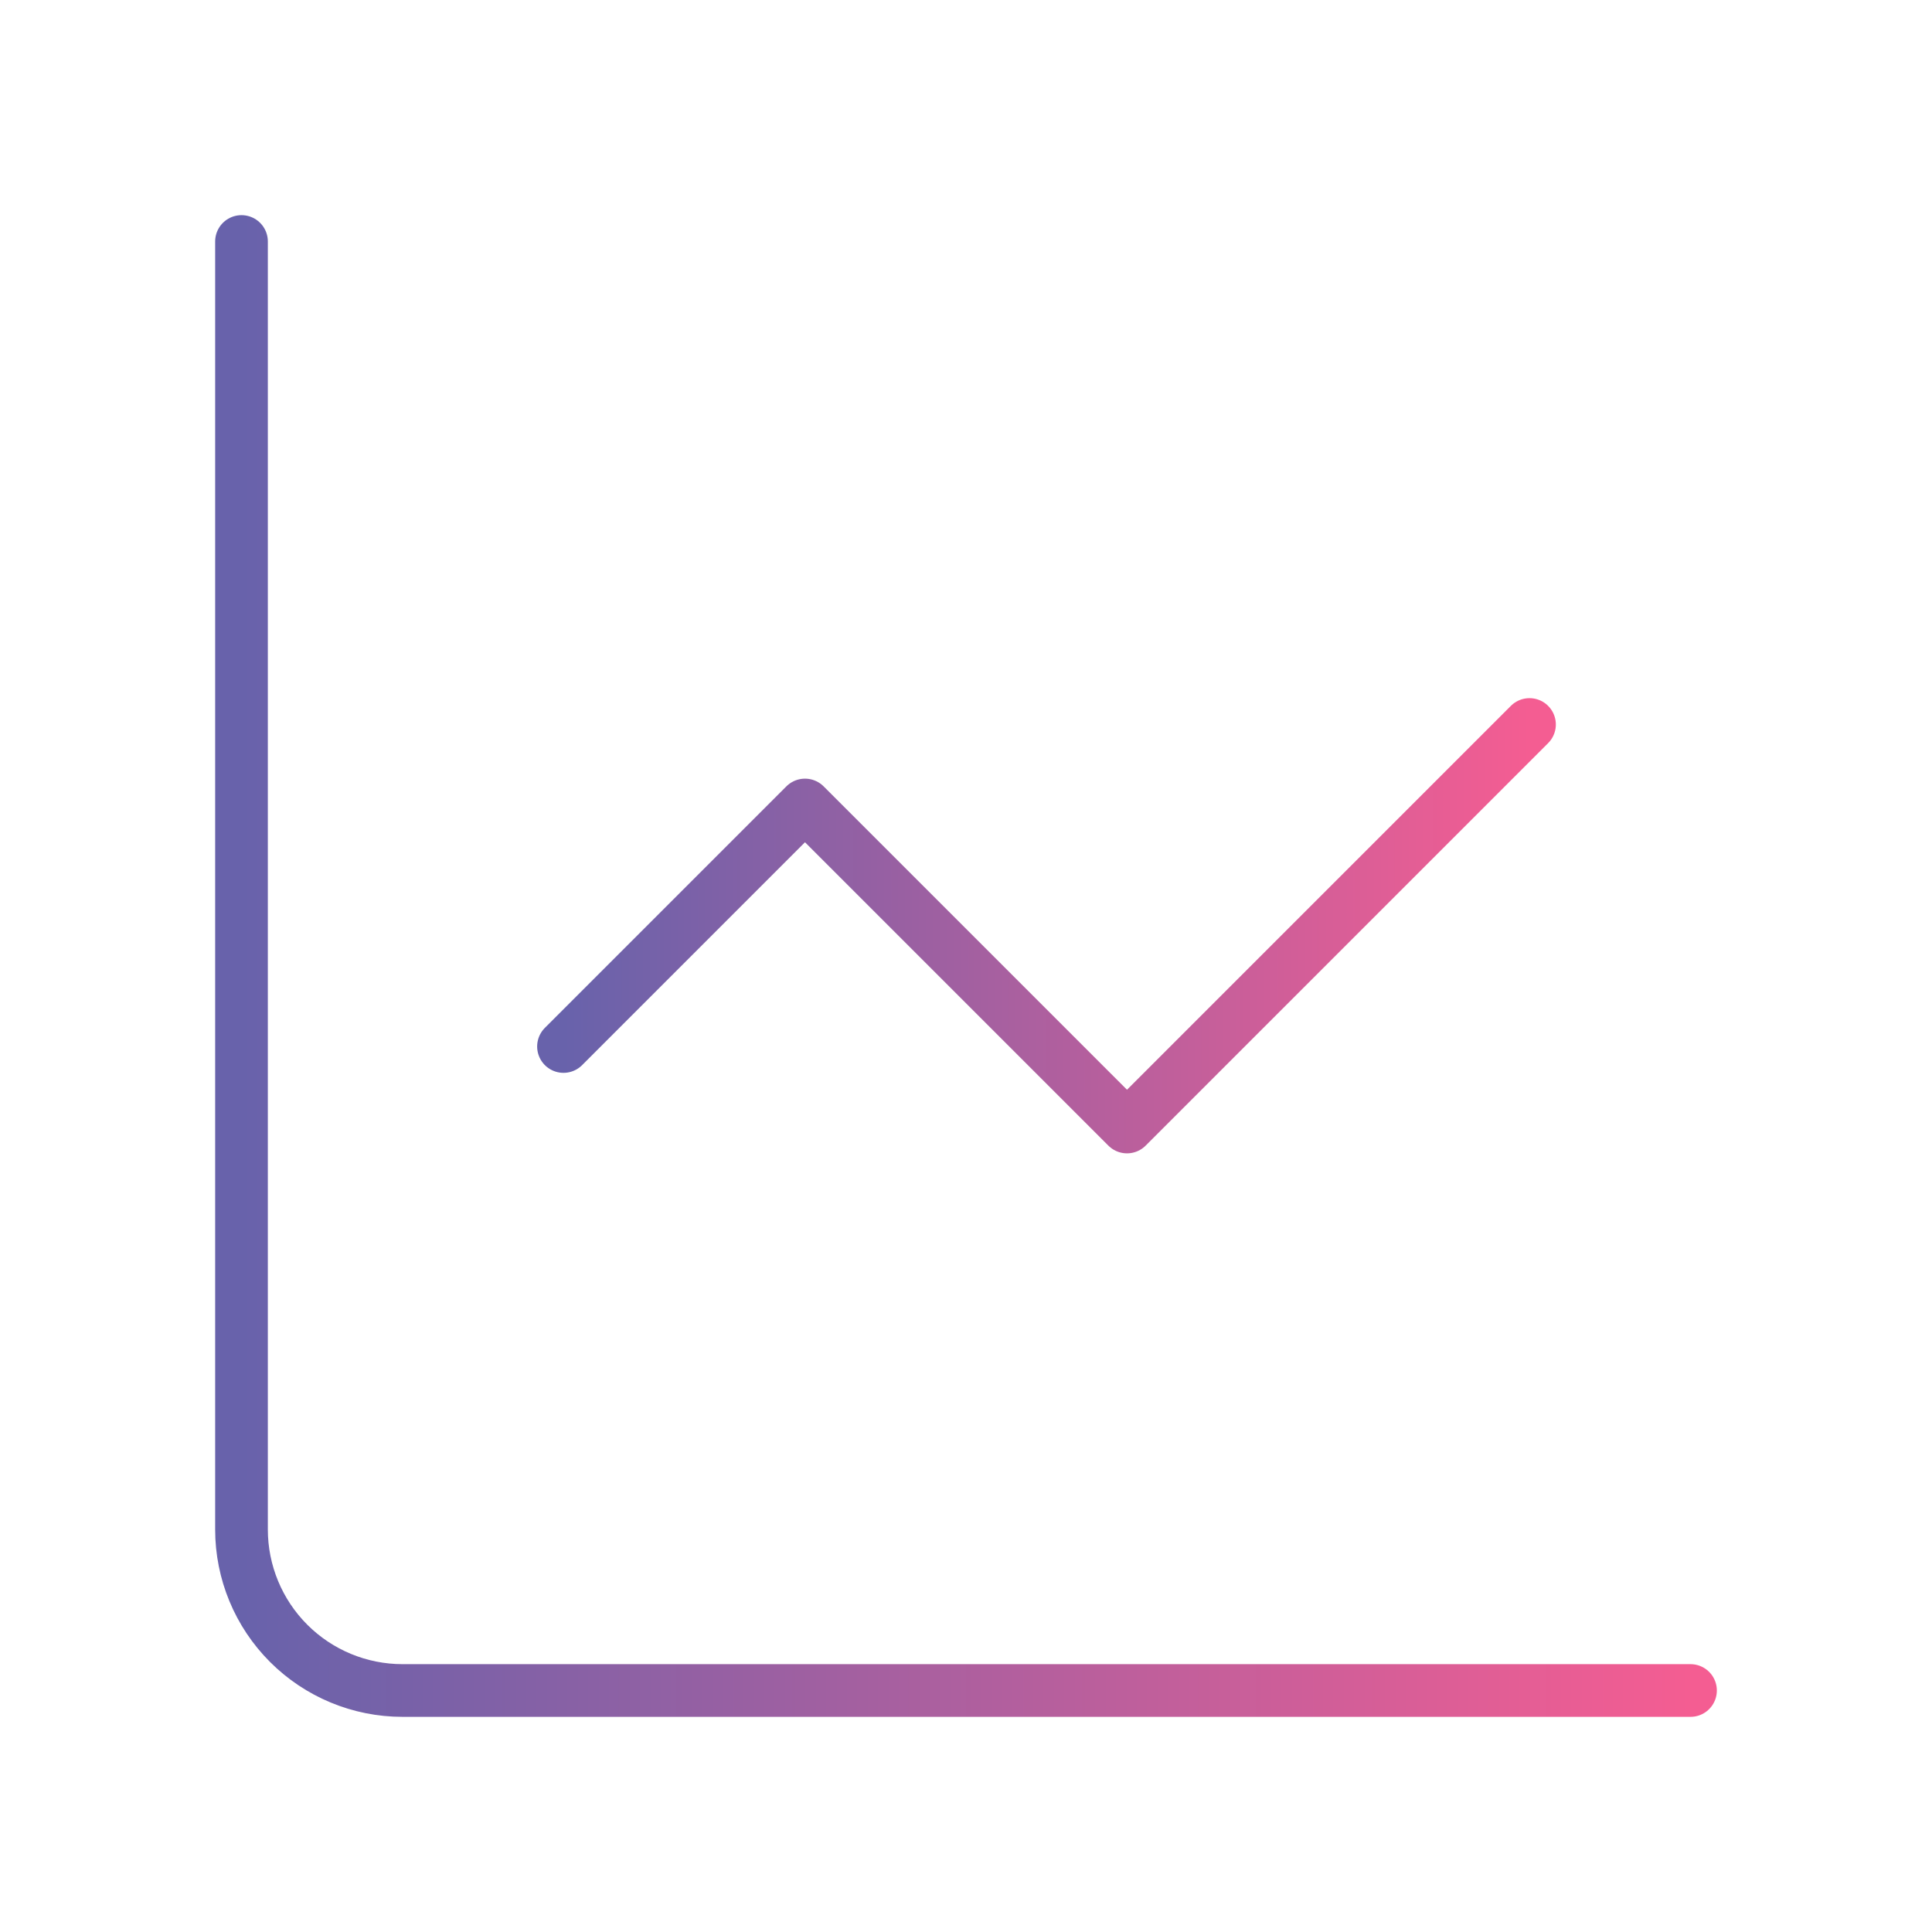 <?xml version="1.0" encoding="UTF-8"?> <svg xmlns="http://www.w3.org/2000/svg" width="110" height="110" viewBox="0 0 110 110" fill="none"><path d="M13.75 13.75V87.083C13.75 89.514 14.716 91.846 16.435 93.565C18.154 95.284 20.485 96.25 22.917 96.25H96.25" stroke="url(#paint0_linear_8_1632)" stroke-width="3" stroke-linecap="round" stroke-linejoin="round"></path><path d="M87.083 41.25L64.167 64.167L45.833 45.833L32.083 59.583" stroke="url(#paint1_linear_8_1632)" stroke-width="3" stroke-linecap="round" stroke-linejoin="round"></path><defs><linearGradient id="paint0_linear_8_1632" x1="13.75" y1="55" x2="96.25" y2="55" gradientUnits="userSpaceOnUse"><stop stop-color="#6862AB"></stop><stop offset="1" stop-color="#F45D92"></stop></linearGradient><linearGradient id="paint1_linear_8_1632" x1="32.083" y1="52.708" x2="87.083" y2="52.708" gradientUnits="userSpaceOnUse"><stop stop-color="#6862AB"></stop><stop offset="1" stop-color="#F45D92"></stop></linearGradient></defs></svg> 